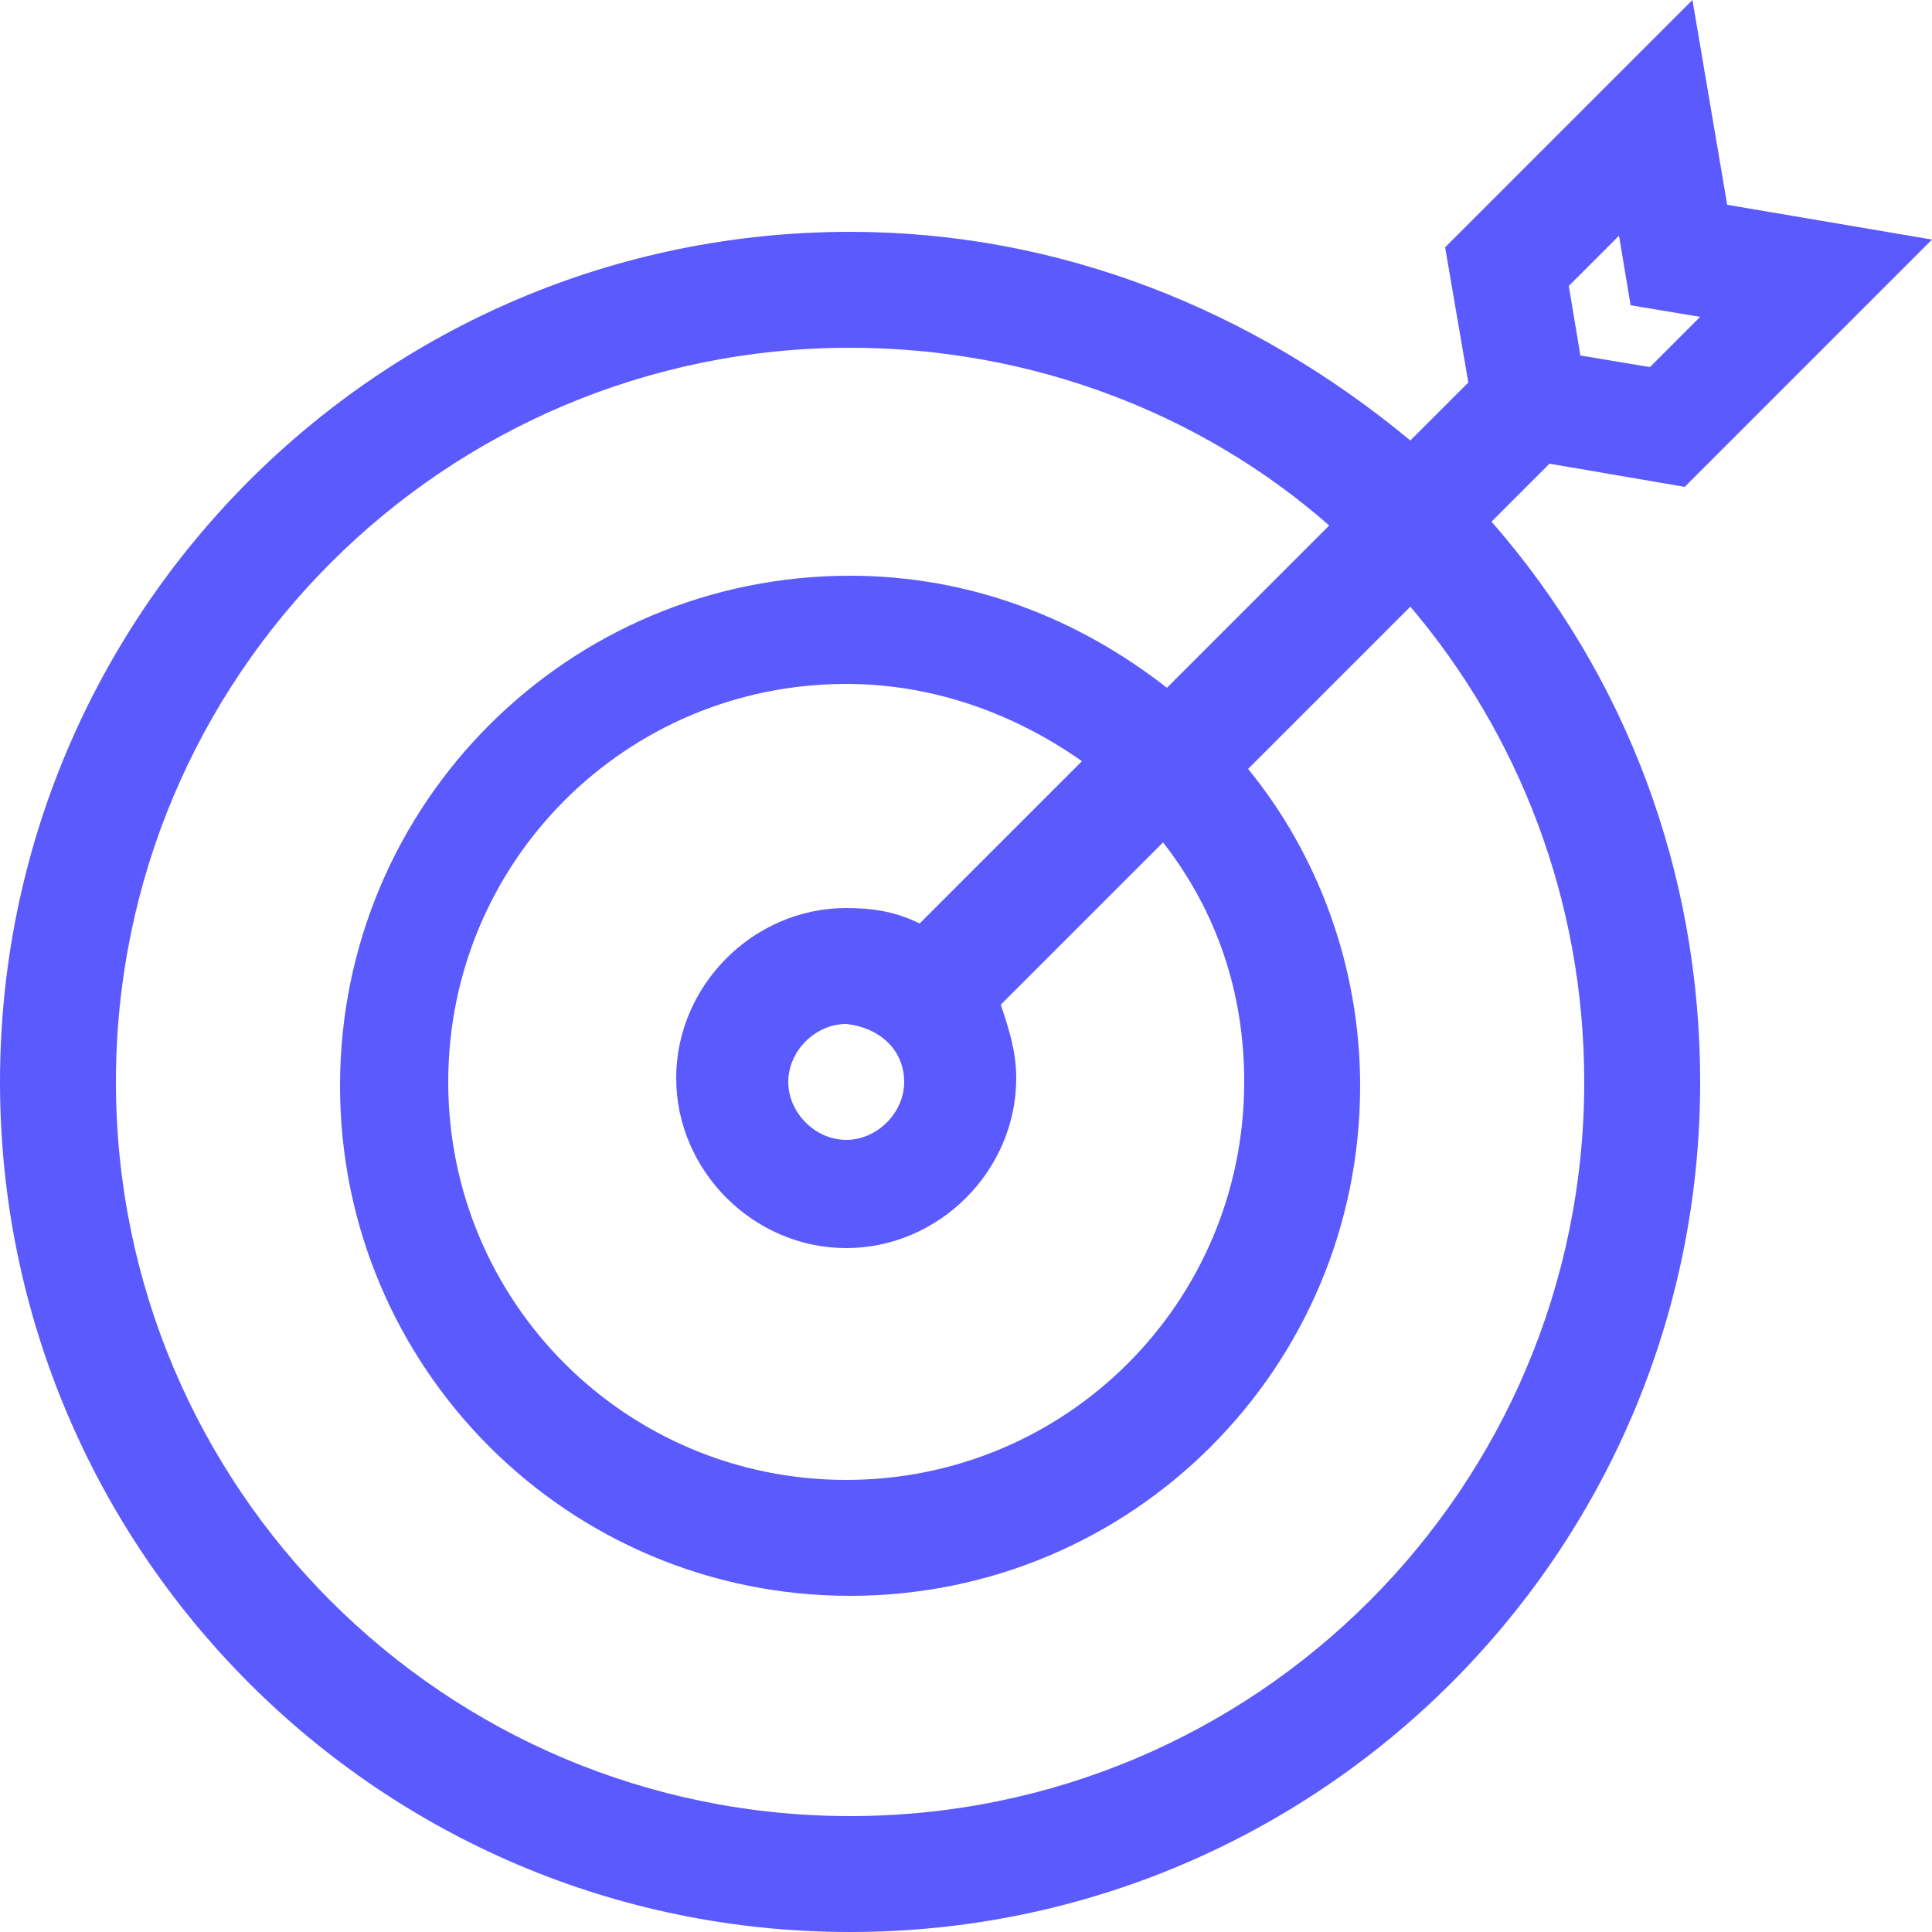 <svg xmlns="http://www.w3.org/2000/svg" xmlns:xlink="http://www.w3.org/1999/xlink" id="Layer_1" x="0px" y="0px" viewBox="0 0 50 50" style="enable-background:new 0 0 50 50;" xml:space="preserve">
<style type="text/css">
	.st0{fill:#5A5AFF;}
</style>
<g>
	<path class="st0" d="M40.1,12l3.5,0.6L50,6.2l-5.3-0.9L43.8,0l-6.4,6.4L38,9.9l-1.5,1.5C32.4,8,27.4,6,22,6C9.8,6,0,15.9,0,28   c0,12.1,9.8,22,22,22c12.1,0,22-9.8,22-22c0-5.4-1.9-10.5-5.4-14.5L40.1,12z M41.9,6.1l0.3,1.8l1.8,0.3l-1.3,1.3l-1.8-0.3l-0.3-1.8   L41.9,6.1z M41,28c0,10.5-8.5,19-19,19c-10.5,0-19-8.5-19-19c0-10.5,8.5-19,19-19c4.7,0,9.1,1.7,12.4,4.6l-4.2,4.2   c-2.3-1.8-5.1-2.9-8.2-2.9c-7.3,0-13.2,5.9-13.2,13.2c0,7.3,5.9,13.2,13.2,13.2c7.3,0,13.2-5.9,13.2-13.2c0-3.1-1.1-6-2.9-8.2   l4.2-4.2C39.3,19,41,23.3,41,28L41,28z M32.2,28c0,5.7-4.6,10.3-10.3,10.3c-5.7,0-10.3-4.6-10.3-10.3c0-5.7,4.6-10.3,10.3-10.3   c2.3,0,4.4,0.8,6.1,2l-4.2,4.2c-0.6-0.3-1.2-0.4-1.9-0.4c-2.4,0-4.4,2-4.4,4.4c0,2.4,2,4.4,4.4,4.4c2.4,0,4.4-2,4.4-4.4   c0-0.7-0.2-1.3-0.4-1.9l4.2-4.2C31.5,23.6,32.2,25.7,32.2,28L32.2,28z M23.4,28c0,0.8-0.7,1.5-1.5,1.5c-0.8,0-1.5-0.7-1.5-1.5   c0-0.8,0.7-1.5,1.5-1.5C22.8,26.6,23.4,27.2,23.4,28L23.4,28z M23.4,28"></path>
</g>
</svg>